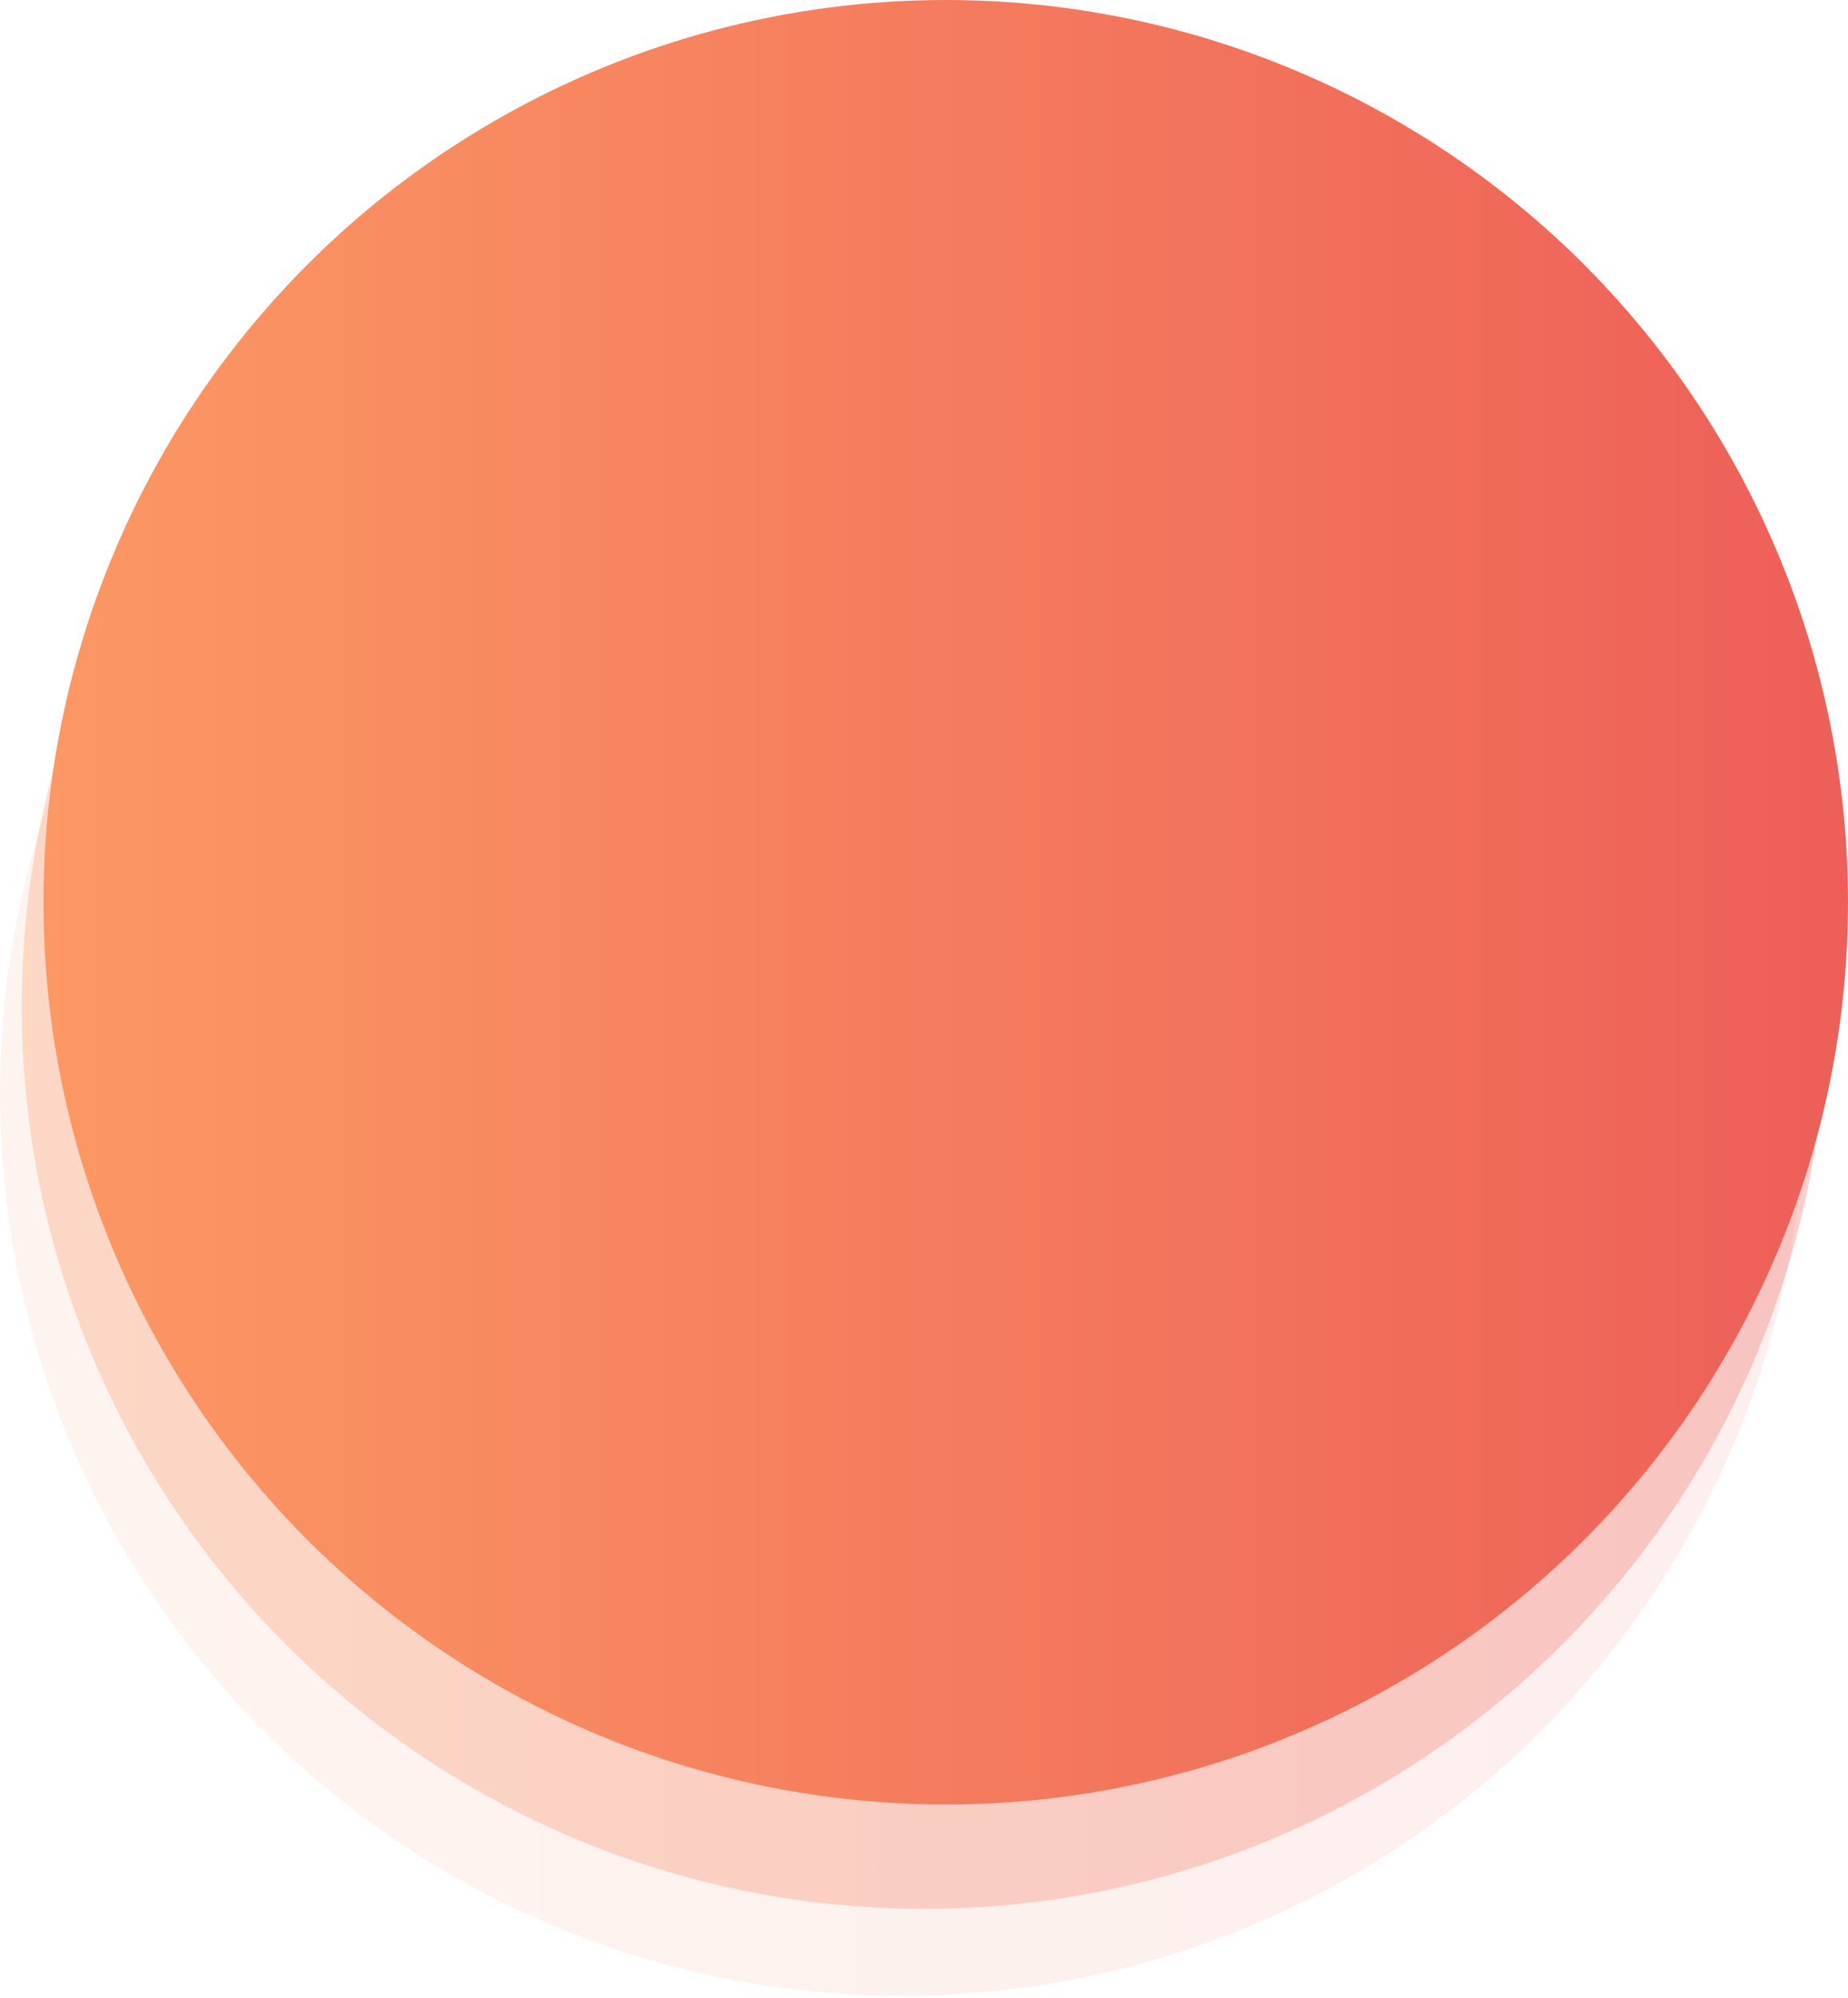 <?xml version="1.0" encoding="utf-8"?>
<!-- Generator: Adobe Illustrator 21.1.0, SVG Export Plug-In . SVG Version: 6.00 Build 0)  -->
<svg version="1.1" id="Слой_1" xmlns="http://www.w3.org/2000/svg" xmlns:xlink="http://www.w3.org/1999/xlink" x="0px" y="0px"
	 viewBox="0 0 85 91.9" style="enable-background:new 0 0 85 91.9;" xml:space="preserve">
<style type="text/css">
	.st0{opacity:0.1;fill:url(#SVGID_1_);}
	.st1{opacity:0.3;fill:url(#SVGID_2_);}
	.st2{fill:url(#SVGID_3_);}
</style>
<g>
	
		<linearGradient id="SVGID_1_" gradientUnits="userSpaceOnUse" x1="0" y1="42.936" x2="83.052" y2="42.936" gradientTransform="matrix(1 0 0 -1 0 93.28)">
		<stop  offset="0" style="stop-color:#FC9863"/>
		<stop  offset="1" style="stop-color:#ED5F58"/>
	</linearGradient>
	<circle class="st0" cx="41.5" cy="50.3" r="41.5"/>
	
		<linearGradient id="SVGID_2_" gradientUnits="userSpaceOnUse" x1="0.994" y1="47.024" x2="84.046" y2="47.024" gradientTransform="matrix(1 0 0 -1 0 93.28)">
		<stop  offset="0" style="stop-color:#FC9863"/>
		<stop  offset="1" style="stop-color:#ED5F58"/>
	</linearGradient>
	<circle class="st1" cx="42.5" cy="46.3" r="41.5"/>
	
		<linearGradient id="SVGID_3_" gradientUnits="userSpaceOnUse" x1="1.987" y1="51.754" x2="85.039" y2="51.754" gradientTransform="matrix(1 0 0 -1 0 93.28)">
		<stop  offset="0" style="stop-color:#FC9863"/>
		<stop  offset="1" style="stop-color:#ED5F58"/>
	</linearGradient>
	<circle class="st2" cx="43.5" cy="41.5" r="41.5"/>
</g>
</svg>
